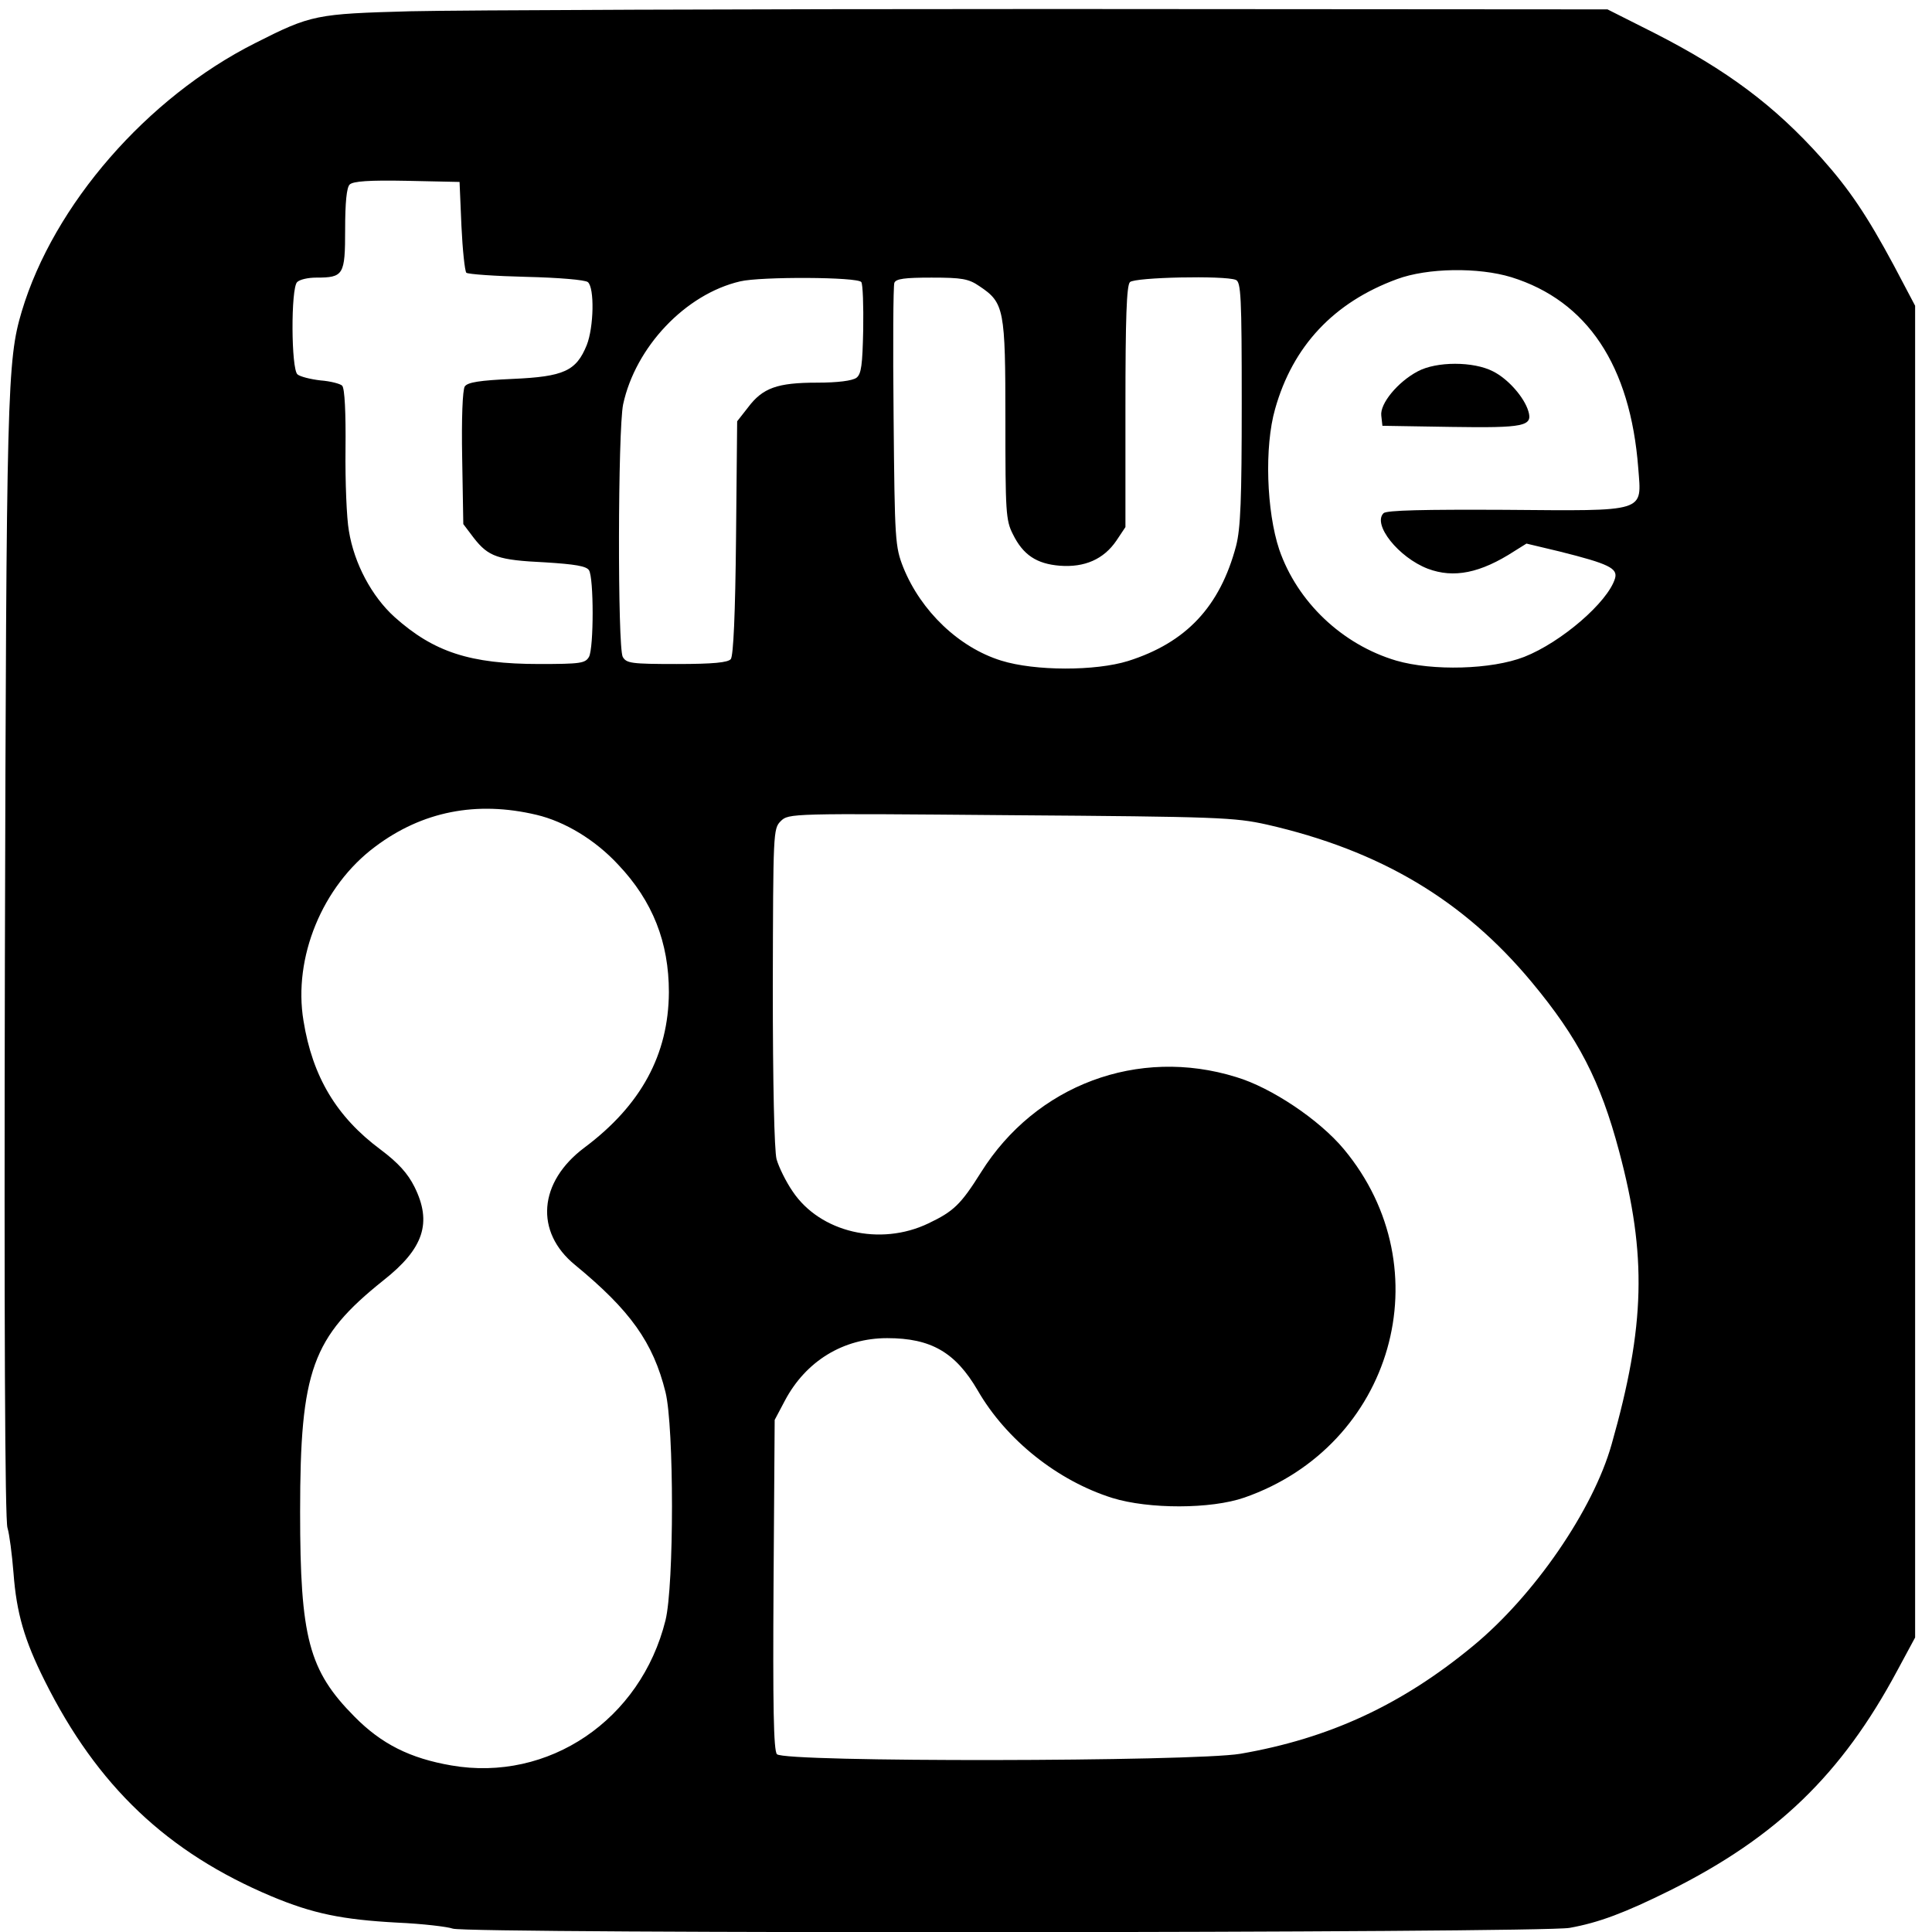 <svg version="1" xmlns="http://www.w3.org/2000/svg" width="686.667" height="686.667" viewBox="0 0 515 515">
    <path d="M109.5 3c-25.3.7-26.5.9-41.5 8.5C39.2 26 14.3 54.6 5.8 83c-3.9 13.1-4.1 20.7-4.5 173.5-.2 94.6 0 149 .7 150.8.5 1.6 1.2 7 1.6 12 .8 10.7 2.9 17.9 8.3 28.7 14 28.1 32.7 45.8 60.5 57.5 11 4.6 18.8 6.2 33.5 7 6.8.3 13.4 1.1 14.8 1.6 3.6 1.4 290 1.2 297.7-.2 7.8-1.4 14.7-4 26.8-10 28.4-14.2 45.7-30.9 60.5-58.5l4.8-8.9v-355l-5.7-10.8c-7.1-13.2-11.8-20.2-19.2-28.5-12.5-14-25.2-23.5-44.6-33.4l-12.5-6.3-148-.1c-81.4 0-158.3.3-171 .6zM123 60.2c.3 6.4.9 12 1.3 12.5.5.4 7.7.9 16 1.1 8.6.2 15.7.8 16.4 1.4 1.8 1.5 1.6 12-.3 16.8-2.8 6.9-6.1 8.4-19.7 9-8.9.4-12 .9-12.8 2-.6.9-.9 8.6-.7 19.1l.3 17.6 2.8 3.7c3.9 5 6.4 5.9 19 6.5 8 .5 11 1 11.7 2.1 1.3 2 1.3 20.7 0 23.1-1 1.7-2.2 1.9-13.3 1.9-18.4 0-28.1-3.2-38.5-12.5-6.1-5.5-10.8-14.3-12.2-23-.6-3.3-1-13.1-.9-21.8.1-9.6-.2-16.2-.9-16.9-.5-.5-3.1-1.2-5.8-1.4-2.6-.3-5.4-1-6.1-1.6-1.7-1.4-1.8-22.9-.1-24.6.7-.7 2.9-1.2 5.1-1.2 7.3 0 7.7-.7 7.7-12.8 0-7.2.4-11.2 1.2-12 .9-.9 5.2-1.2 15.3-1l14 .3.5 11.7zm279.9 13.7c20.2 6.3 31.7 23.5 33.8 50.9.9 11.9 2.6 11.4-35.7 11.1-21.2-.1-31.4.1-32.2.9-3 3 4 11.8 11.8 14.8 6.9 2.6 14 1.2 23.1-4.7l3.2-2 8.8 2.1c13.2 3.3 15.6 4.5 14.8 7.2-1.9 6.3-14.3 17-24.2 20.9-8.7 3.4-24.4 3.8-34.1 1-14.5-4.3-26.4-15.7-31.2-29.6-3.4-10.2-4-27.4-1.1-37.5 4.7-16.7 15.6-28.4 32.5-34.6 8.1-3 21.7-3.2 30.5-.5zm-173.3 1.3c.4.6.6 6.3.5 12.7-.2 9.4-.5 11.8-1.8 12.8-1.1.8-5 1.3-10.5 1.3-10.6 0-14.5 1.4-18.4 6.6l-2.9 3.7-.3 31.1c-.2 20.3-.7 31.4-1.4 32.3-.8.9-4.6 1.3-14.4 1.3-12.2 0-13.4-.2-14.4-1.9-1.4-2.7-1.3-60.4.1-67.3 3.3-15.3 16.6-29.4 31.2-32.8 5.4-1.3 31.5-1.2 32.3.2zm31.5 1.1c6.6 4.4 6.9 6.1 6.9 35.6 0 24.5.1 26.8 2 30.5 2.7 5.5 6.3 7.9 12.5 8.4 6.6.5 11.7-1.7 15.1-6.7l2.4-3.6v-32c0-23.6.3-32.4 1.2-33.3 1.3-1.3 25.2-1.8 28.2-.6 1.4.5 1.6 4.4 1.6 32.8 0 25.8-.3 33.4-1.5 38.1-4.3 16.2-13.3 25.8-28.8 30.7-8.7 2.7-24.8 2.7-33.8-.1-11.3-3.5-21.4-13.2-26.1-24.8-2.2-5.6-2.3-7.1-2.6-40.1-.2-18.9-.1-35 .2-35.8.4-1.1 2.8-1.4 9.9-1.4 8.1 0 9.9.3 12.8 2.3zM143 217.2c7.6 1.8 15.7 6.7 21.8 13.3 9.2 9.7 13.5 20.7 13.5 34-.1 16.6-7.4 30.1-22.5 41.4-12.3 9.2-13.3 22.5-2.5 31.3 14.7 12.1 20.8 20.6 24.1 33.9 2.3 9.4 2.3 51.4 0 60.8-6.6 26.6-31.2 43.2-57.1 38.7-11-1.9-18.6-5.7-25.8-13C82.3 445.3 80 436.6 80 403c0-37.8 3.2-46.5 22.2-61.7 10.8-8.5 13-15.4 8.3-24.9-1.8-3.6-4.3-6.4-9.1-10-11.7-8.7-18.1-19.4-20.5-34.3-2.8-16.8 5-35.9 19.1-46.4 12.5-9.4 27-12.3 43-8.5zm194.7 2.6c30.2 6.9 52.4 20.1 70.6 42 12.4 14.9 18.3 26.3 23.3 45.1 7.4 27.7 7 46.4-2 78.1-4.9 17.4-20.6 40.3-37 53.8-18.9 15.6-38.2 24.6-62 28.7-12.6 2.1-121.7 2.3-123.5.1-.9-1-1.1-13-.9-45.3l.3-43.8 2.7-5.1c5.6-10.6 15.6-16.7 27.3-16.7 11.7 0 18.2 3.8 24.1 13.9 7.6 13.2 21.3 24.1 35.9 28.7 9.7 3 26.3 3 35.2-.1 39.6-13.8 53.1-61 26.5-92.9-6.5-7.8-19.3-16.4-28.7-19.2-26.1-8.1-53.4 2.1-68 25.4-5.4 8.6-7.3 10.4-14 13.6-12.9 6.2-28.9 2.4-36.2-8.5-1.8-2.6-3.7-6.5-4.3-8.6-.6-2.4-1-19.9-1-46 .1-41.1.1-42.1 2.1-44.1 2.1-2.1 2.6-2.1 61.2-1.6 55.6.4 59.8.6 68.4 2.5z"/>
    <path d="M377.9 99c-5.3 2.8-10.1 8.6-9.7 11.8l.3 2.7 18.4.3c19.5.3 21.7-.2 20.5-4.2-1.1-3.7-5.4-8.6-9.4-10.6-5.2-2.7-15.1-2.7-20.1 0z"/>
</svg>
